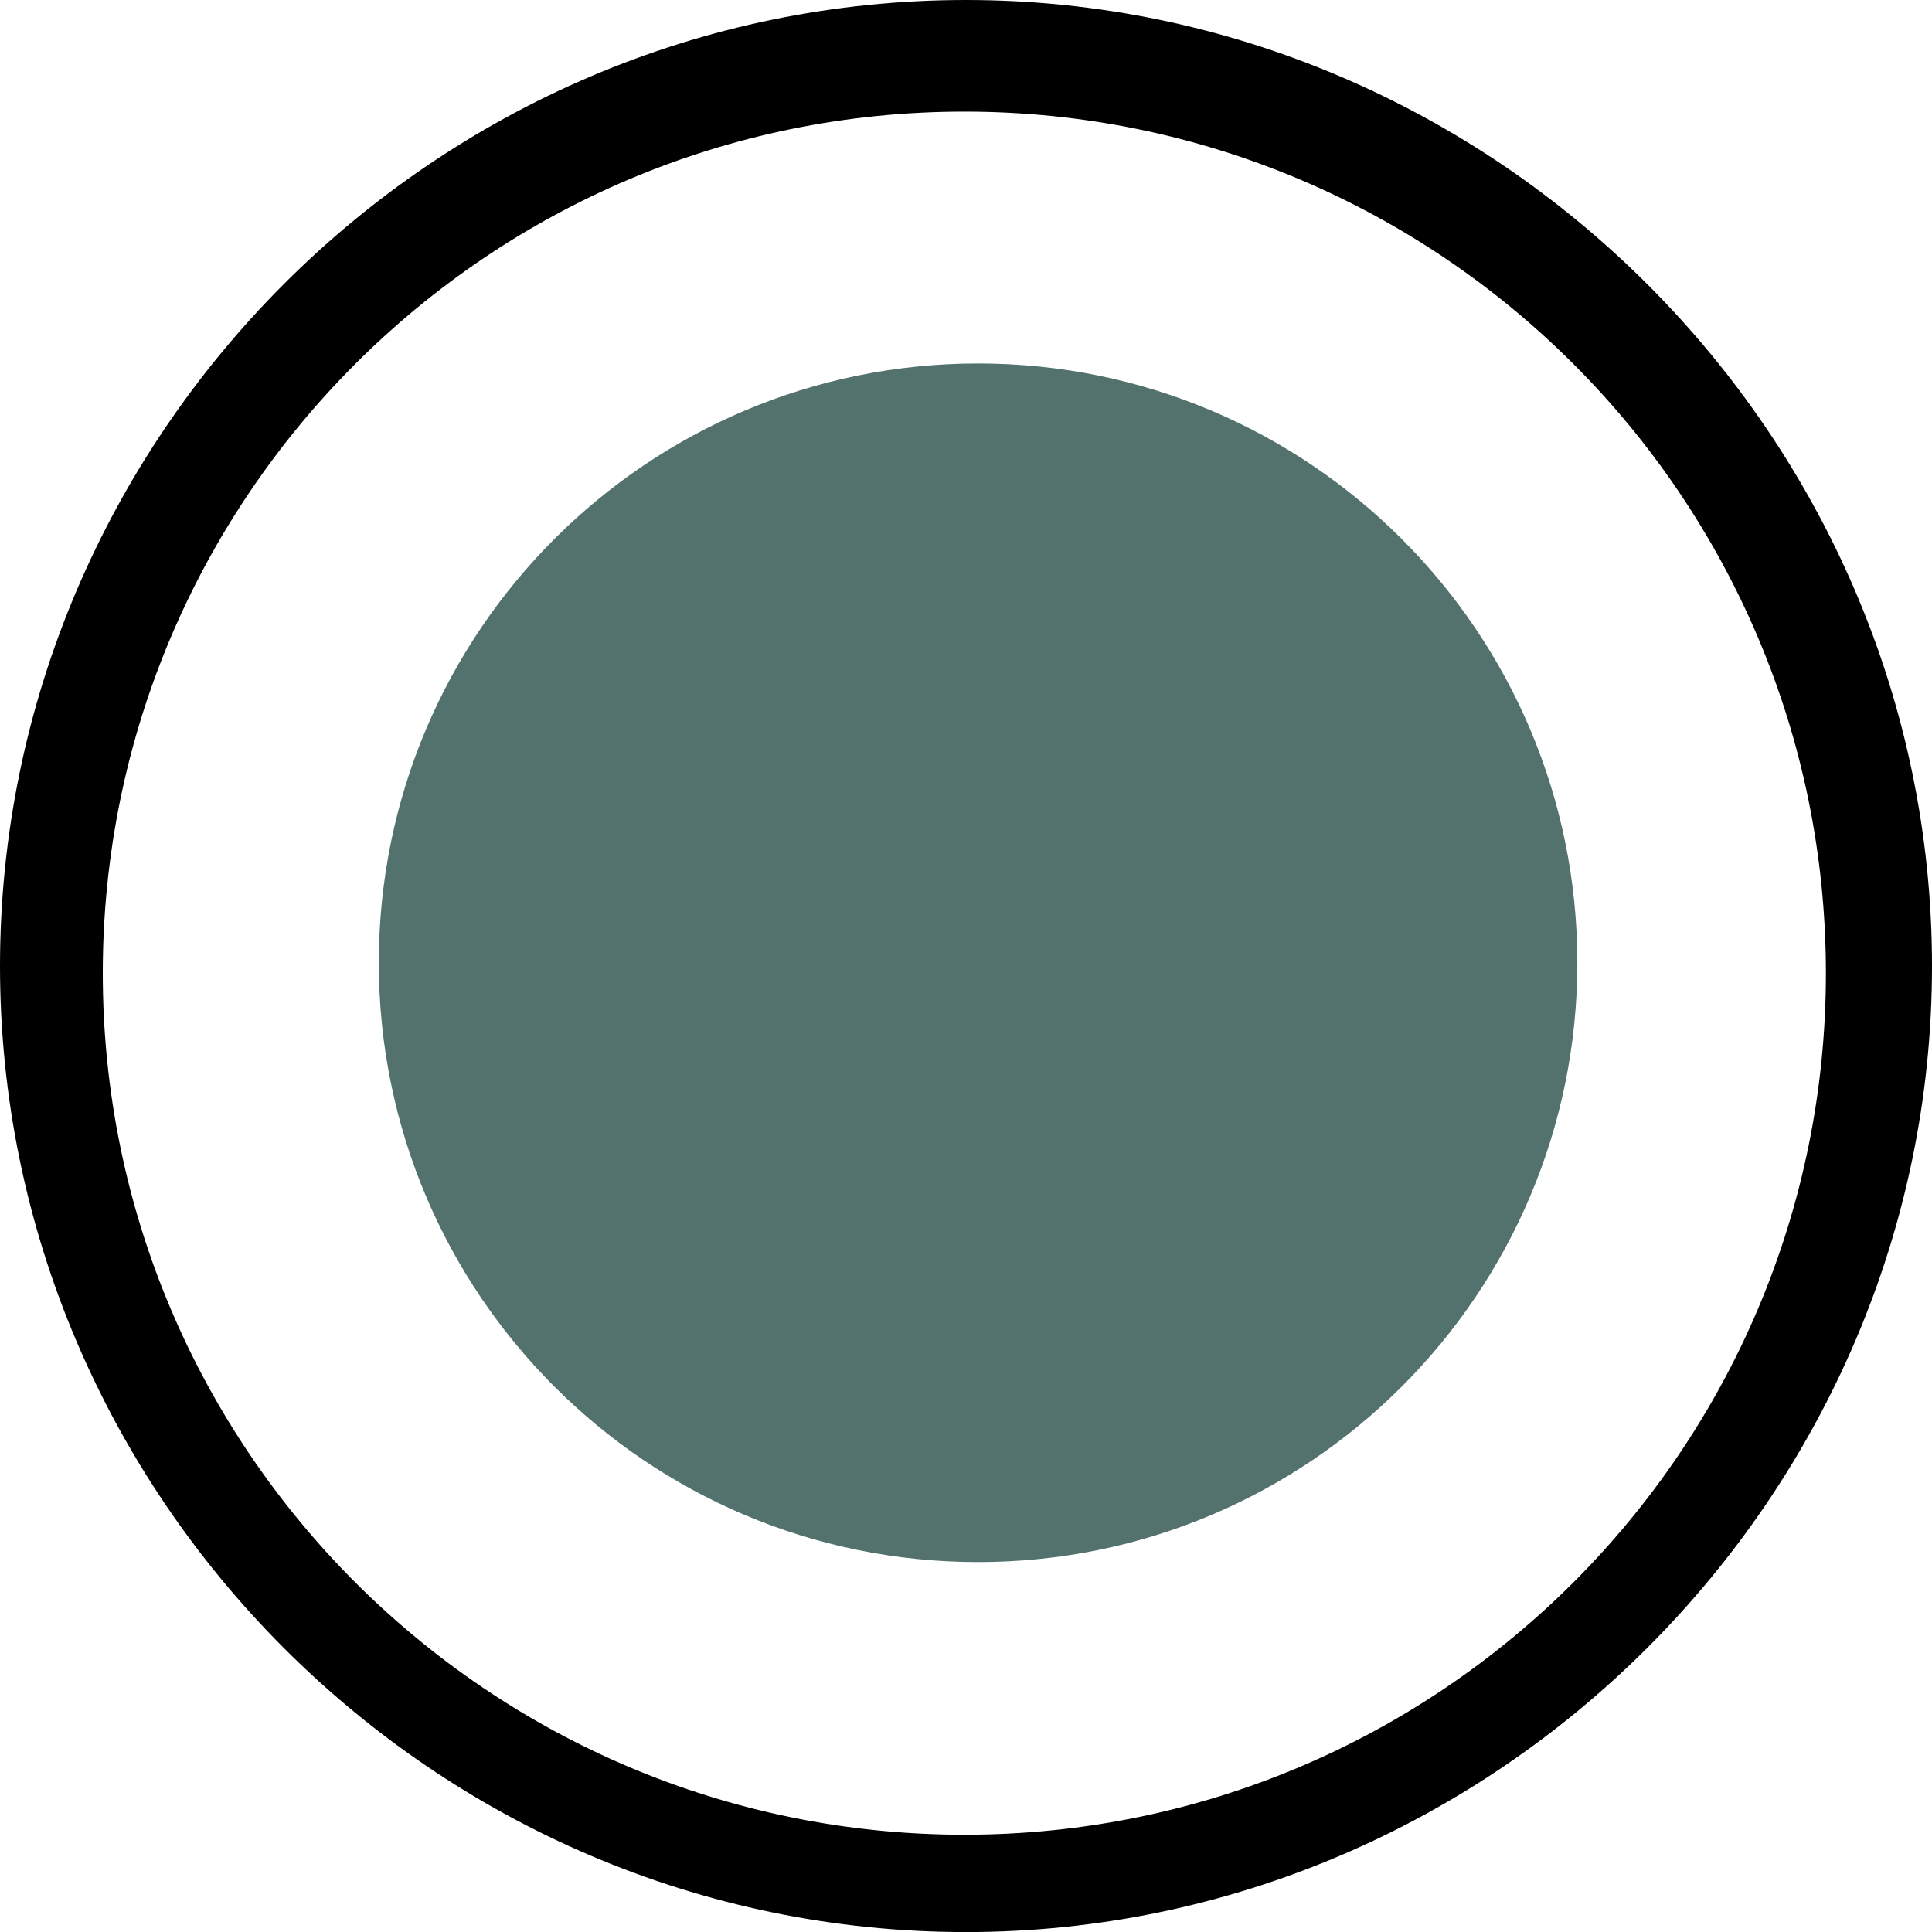 <?xml version="1.0" encoding="UTF-8"?>
<!-- Generator: Adobe Illustrator 21.0.2, SVG Export Plug-In . SVG Version: 6.00 Build 0)  -->
<svg xmlns="http://www.w3.org/2000/svg" xmlns:xlink="http://www.w3.org/1999/xlink" version="1.1" id="Calque_1" x="0px" y="0px" viewBox="0 0 31.503 31.504" style="enable-background:new 0 0 31.503 31.504;" xml:space="preserve">
<style type="text/css">
	.st0{fill:#53726E;}
</style>
<path class="st0" d="M25.72,15.699c0,5.397-4.375,9.772-9.772,9.772s-9.771-4.375-9.771-9.772c0-5.396,4.374-9.772,9.771-9.772  S25.72,10.303,25.72,15.699"></path>
<path d="M0,15.753C0,7.118,7.075,0,15.751,0c8.634,0,15.752,7.118,15.752,15.753c0,8.633-7.118,15.751-15.752,15.751  C7.075,31.504,0,24.386,0,15.753 M1.676,15.869c0,7.755,6.293,14.048,14.048,14.048c7.756,0,14.049-6.293,14.049-14.048  c0-7.756-6.293-14.049-14.049-14.049C7.969,1.82,1.676,8.113,1.676,15.869"></path>
</svg>
